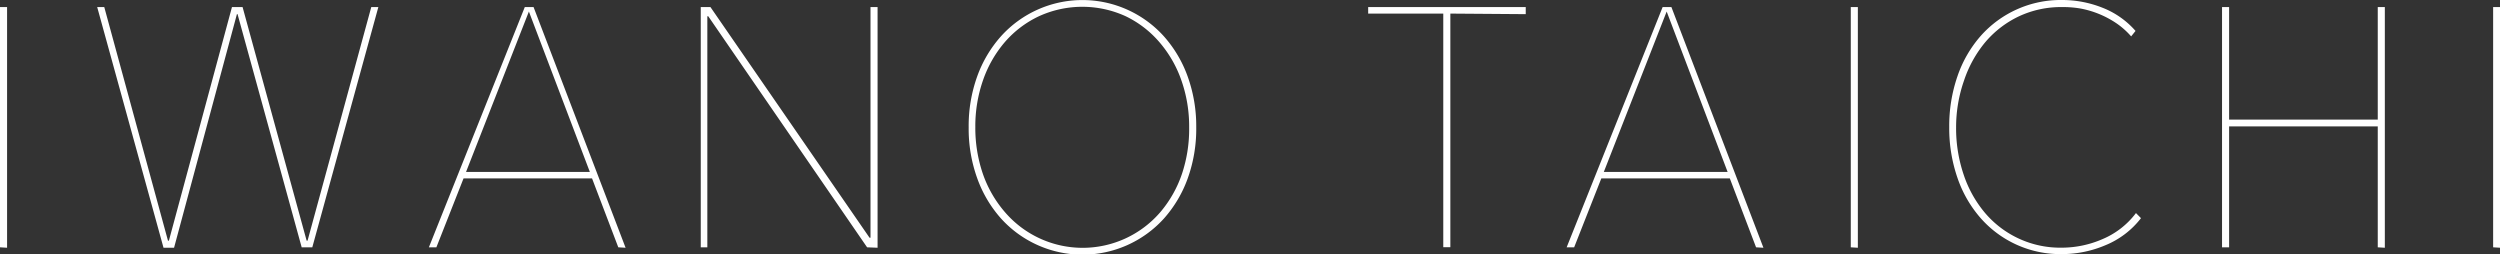 <svg xmlns="http://www.w3.org/2000/svg" width="353.19" height="35.9" viewBox="0 0 353.19 35.9"><rect x="0" y="0" width="353.19" height="35.9" fill="#333333" stroke="none"/><defs><style>.cls-1{fill:#fff;}</style></defs><title>txt_features-member-name-2</title><g id="interview"><path class="cls-1" d="M0 34.94v-33.94h1v34zM44.12 34.94h-1.5l-9.06-32.94h-.09l-8.88 33h-1.49l-9.37-34h1l9 33h.13l8.91-33h1.5l9.05 33h.13l9-33h1zM87.35 34.94l-3.71-9.74h-18.15l-3.84 9.74h-1.06l13.55-33.94h1.24l13 34zm-12.63-33.31l-8.88 22.66h17.49zM122.5 34.94l-22.44-32.64h-.13v32.64h-.93v-33.94h1.37l22.48 32.59h.13v-32.59h1v34zM169 18a20.7 20.7 0 0 1-1.21 7.22 17.31 17.31 0 0 1-3.36 5.66 15.52 15.52 0 0 1-23 0 17.29 17.29 0 0 1-3.36-5.66 20.68 20.68 0 0 1-1.22-7.22 20.69 20.69 0 0 1 1.21-7.22 17.3 17.3 0 0 1 3.36-5.66 15.49 15.49 0 0 1 23 0 17.31 17.31 0 0 1 3.36 5.66 20.71 20.71 0 0 1 1.22 7.22zm-1 0a19.65 19.65 0 0 0-1.1-6.65 16.6 16.6 0 0 0-3.11-5.4 14.59 14.59 0 0 0-4.79-3.67 14.73 14.73 0 0 0-12.19 0 14.58 14.58 0 0 0-4.81 3.62 16.58 16.58 0 0 0-3.11 5.4 19.67 19.67 0 0 0-1.1 6.65 20 20 0 0 0 1.08 6.65 16.5 16.5 0 0 0 3.13 5.4 14.47 14.47 0 0 0 21.9 0 16.51 16.51 0 0 0 3.07-5.4 20 20 0 0 0 1.03-6.6zM204.9 1.92v33h-1v-33h-10.61v-.92h22.26v1zM248.09 34.94l-3.71-9.74h-18.15l-3.84 9.74h-1.06l13.56-33.94h1.24l13 34zm-12.63-33.31l-8.88 22.66h17.49zM261.47 34.94v-33.94h1v34zM297.48 34.63a15.77 15.77 0 0 1-6.16 1.27 15 15 0 0 1-11.48-5.06 16.89 16.89 0 0 1-3.29-5.69 21.47 21.47 0 0 1-1.17-7.2 21.46 21.46 0 0 1 1.17-7.2 16.88 16.88 0 0 1 3.29-5.69 15.11 15.11 0 0 1 11.48-5.06 15.43 15.43 0 0 1 5.68 1.08 12 12 0 0 1 4.7 3.29l-.62.77a11 11 0 0 0-2.08-1.85 13.47 13.47 0 0 0-5.1-2.09 14.35 14.35 0 0 0-2.58-.2 14 14 0 0 0-6.12 1.32 14.18 14.18 0 0 0-4.72 3.63 16.7 16.7 0 0 0-3 5.4 20 20 0 0 0-1.13 6.65 20.4 20.4 0 0 0 1.06 6.65 16.4 16.4 0 0 0 3 5.4 13.94 13.94 0 0 0 10.89 4.94 14.47 14.47 0 0 0 5.76-1.22 11.48 11.48 0 0 0 4.7-3.67l.71.72a12.14 12.14 0 0 1-4.99 3.81zM335.92 34.94v-17.08h-21v17.08h-1v-33.94h1v15.9h21v-15.9h1v34zM352.22 34.94v-33.94h1v34z"/></g></svg>